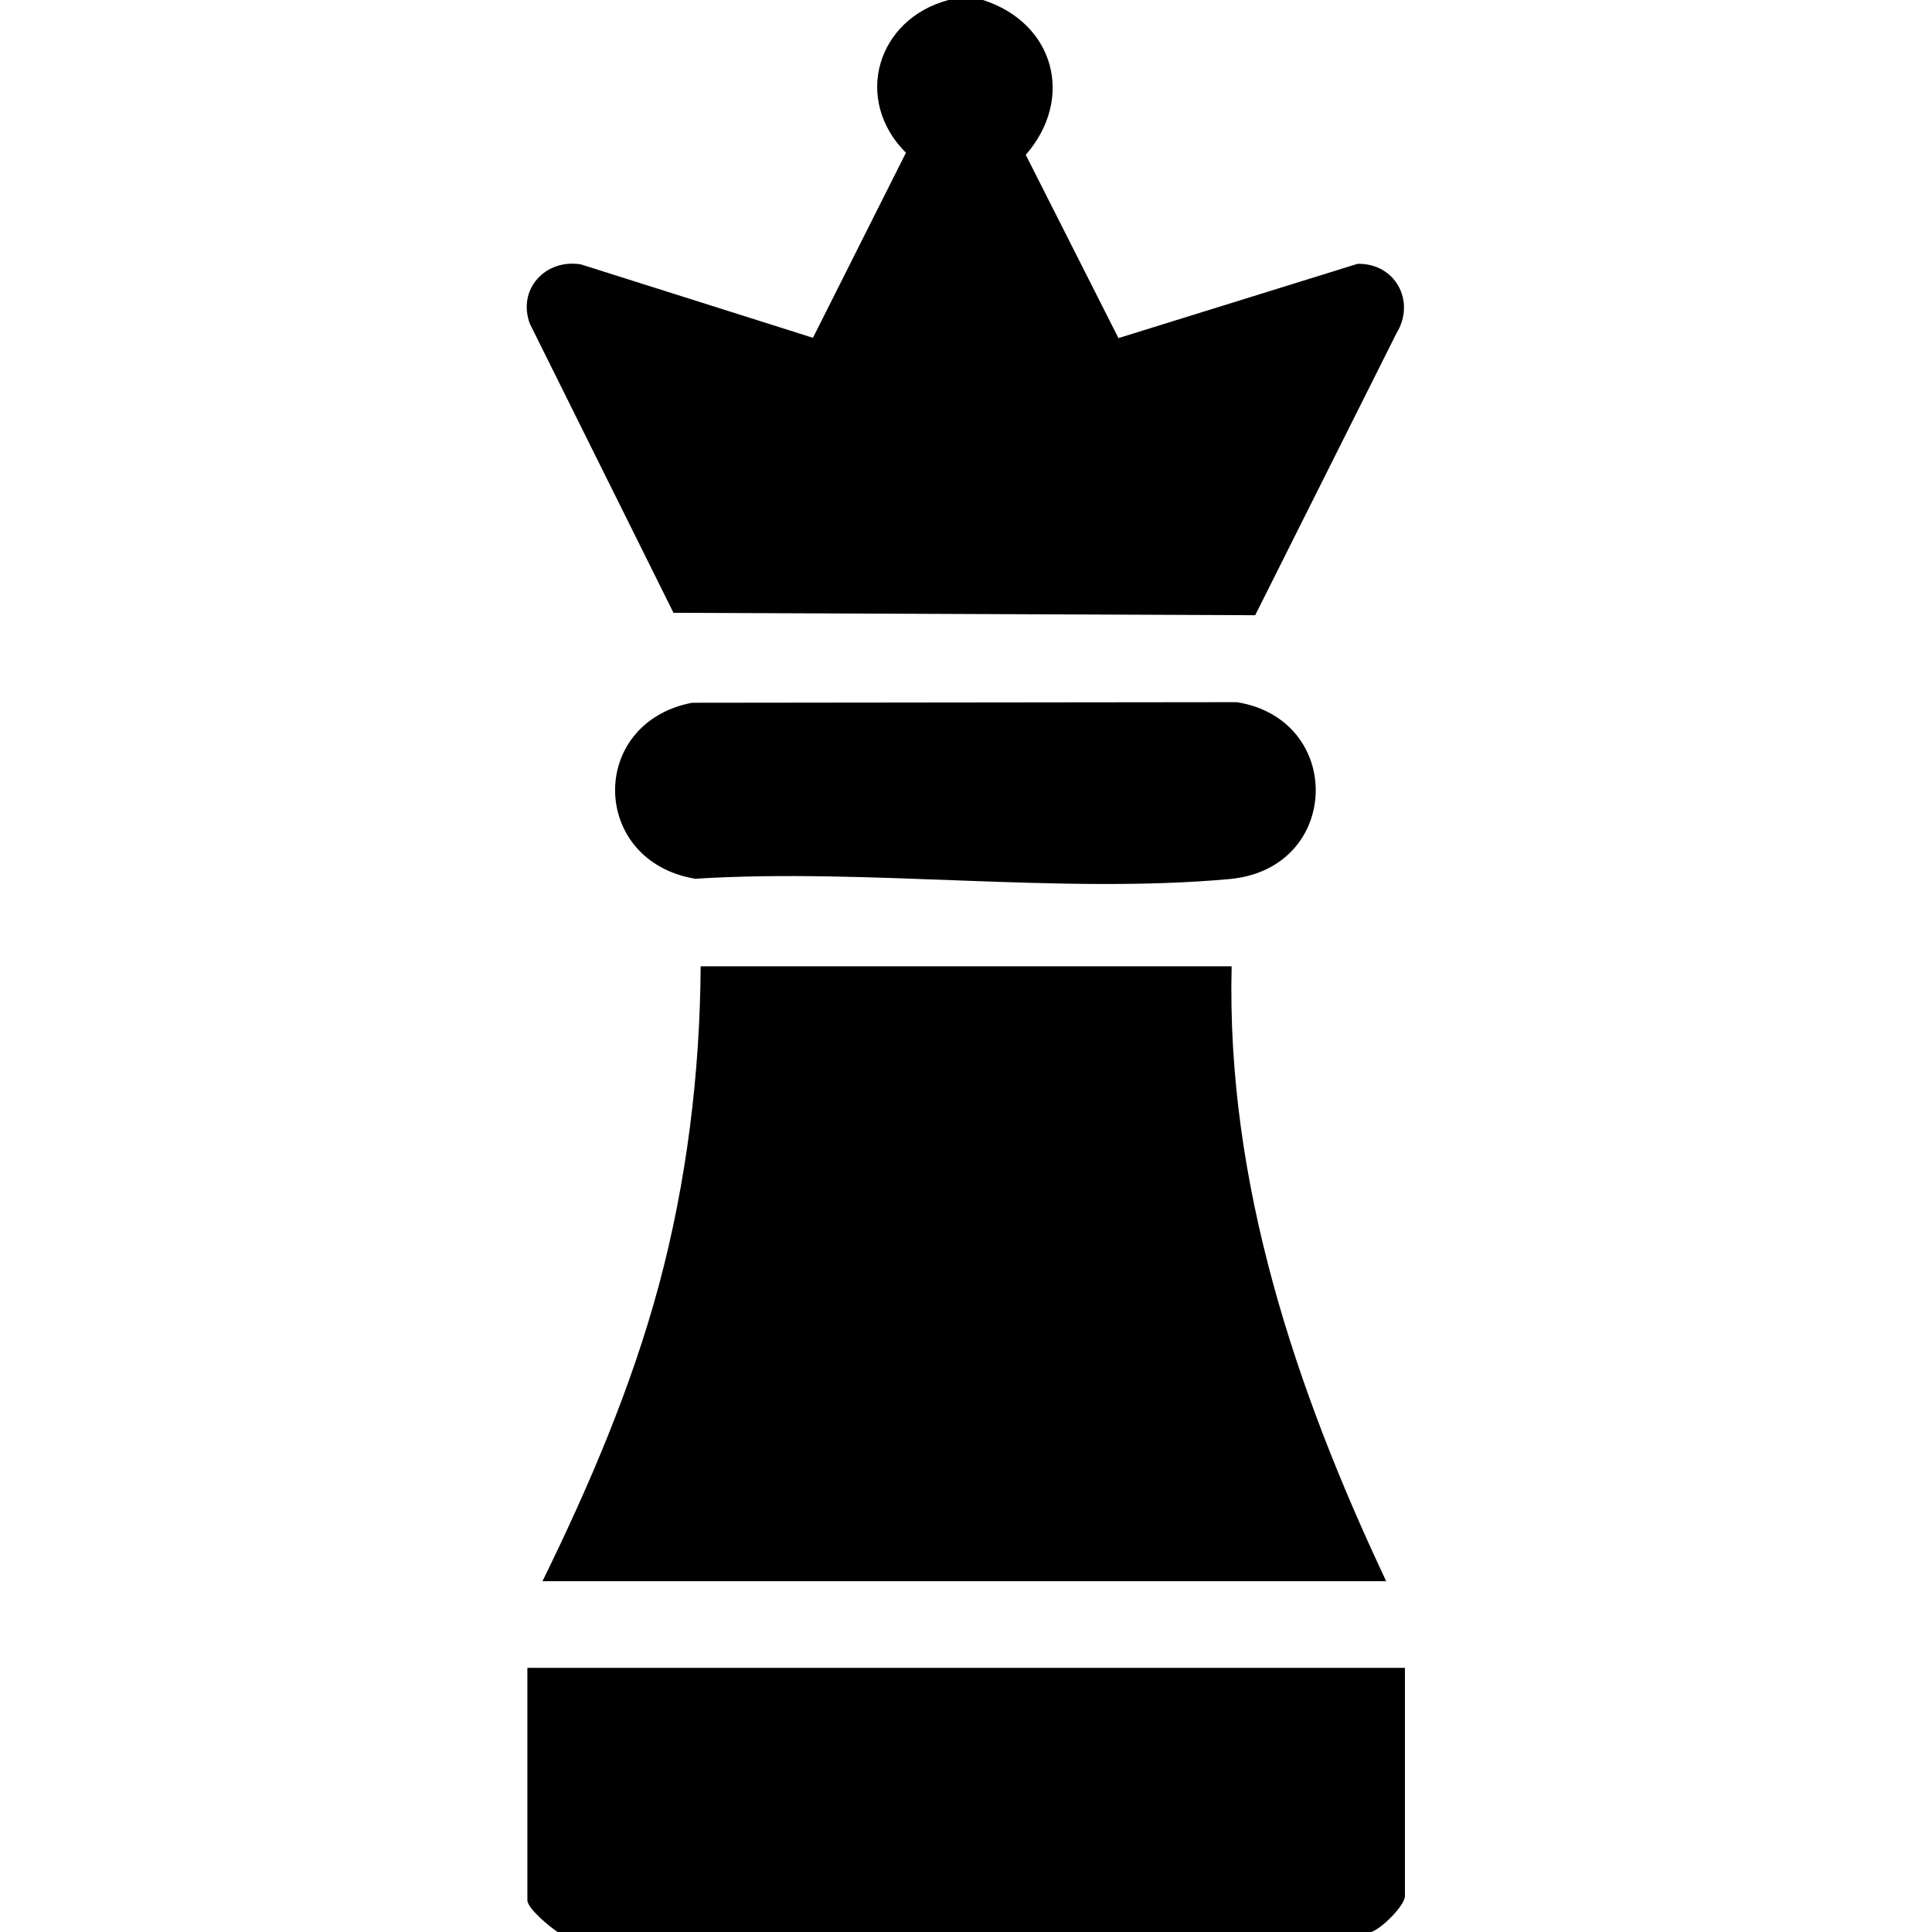 <?xml version="1.0" encoding="UTF-8"?>
<svg id="Camada_1" data-name="Camada 1" xmlns="http://www.w3.org/2000/svg" viewBox="0 0 64 64">
  <path d="M32.56,0c2.35.75,3.06,3.24,1.42,5.13l3.07,6.07,7.92-2.46c1.25-.03,1.94,1.24,1.29,2.3l-4.68,9.34-19.27-.08-4.76-9.58c-.42-1.15.53-2.16,1.7-1.96l7.68,2.43,3.08-6.13c-1.76-1.76-.96-4.43,1.41-5.06h1.12Z"/>
  <path d="M18.47,64c-.25-.17-1-.77-1-1.06v-7.69h29.07v7.56c0,.31-.78,1.09-1.12,1.19h-26.95Z"/>
  <path d="M40.8,32c-.18,7.16,2.11,14,5.12,20.38h-27.95c1.54-3.14,2.95-6.43,3.86-9.82s1.36-7,1.38-10.55h17.59Z"/>
  <path d="M22.93,23.28l18.04-.02c3.58.57,3.47,5.52-.24,5.86-5.62.51-12-.37-17.7-.01-3.48-.58-3.56-5.16-.11-5.83Z"/>
</svg>